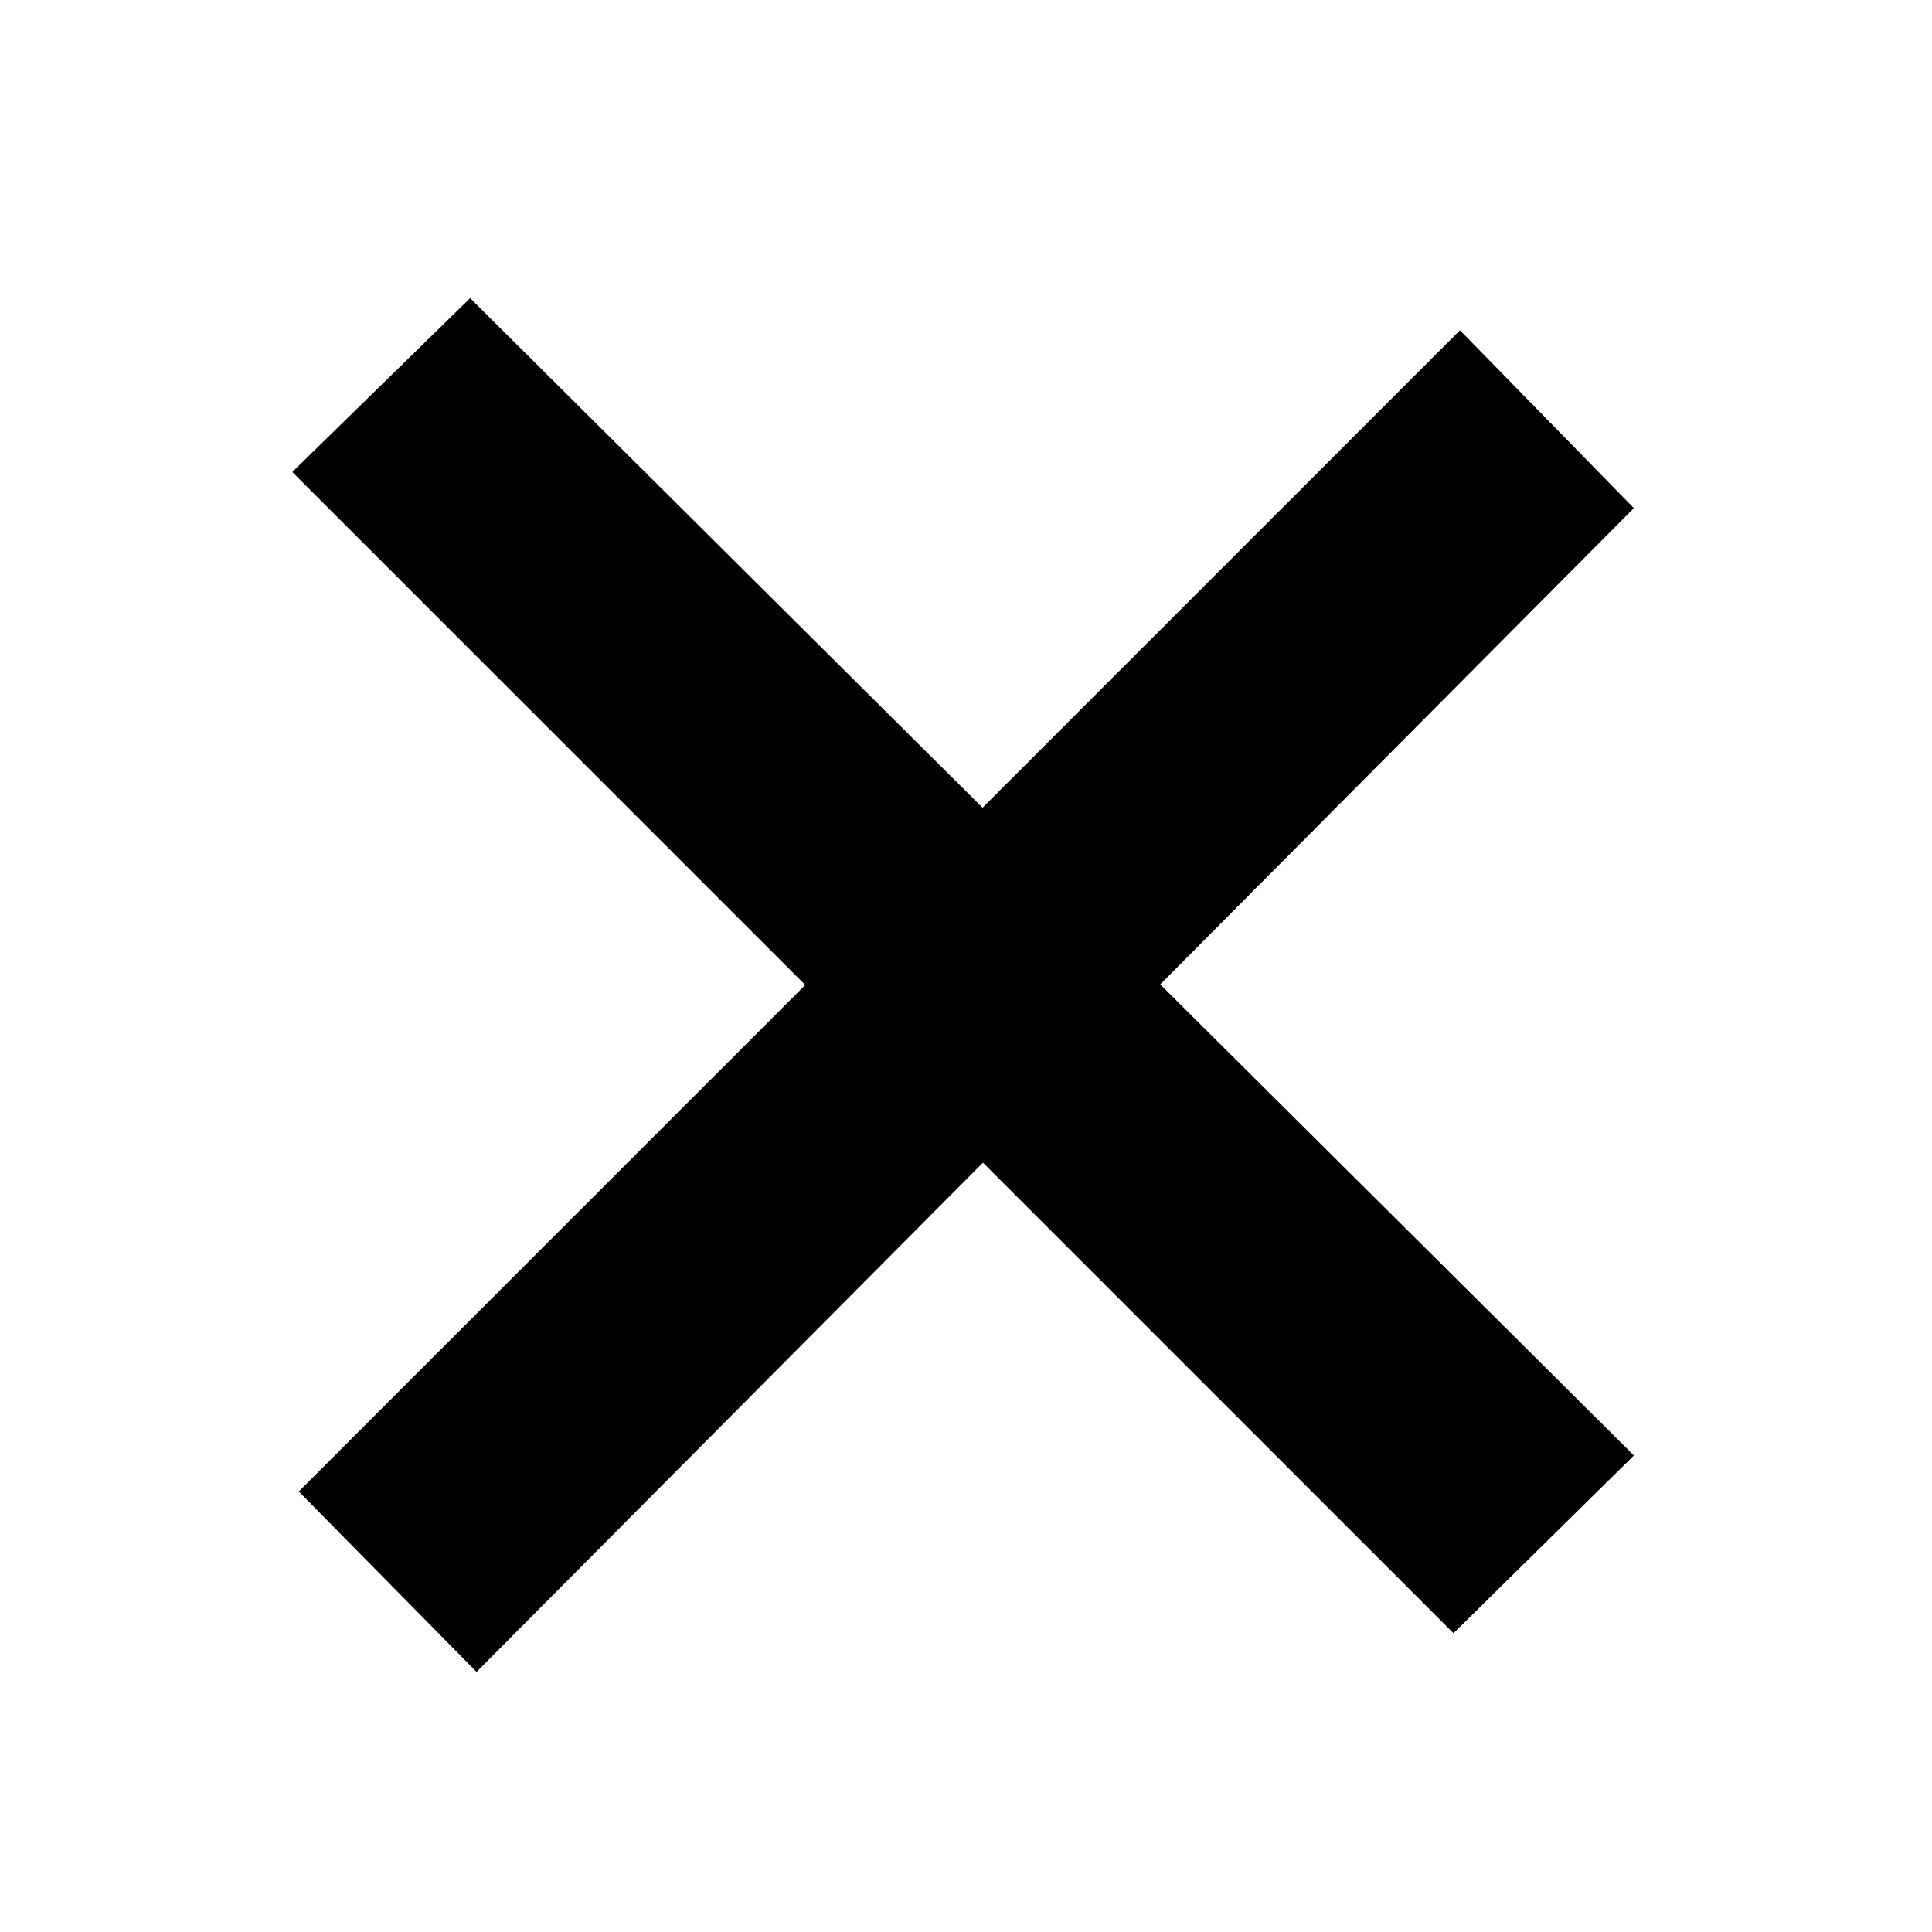<?xml version="1.0" encoding="UTF-8"?>
<svg id="Ebene_1" xmlns="http://www.w3.org/2000/svg" version="1.1" viewBox="0 0 300 300">
  <!-- Generator: Adobe Illustrator 30.0.0, SVG Export Plug-In . SVG Version: 2.1.1 Build 123)  -->
  <defs>
    <style>
      .st0 {
        fill-rule: evenodd;
        stroke: #000;
      }
    </style>
  </defs>
  <g id="Zeichenfläche_1">
    <path id="Rechteck_1" class="st0" d="M46.1,73.3l26.9-26.3,180,179-27.3,26.9L46.1,73.3Z"/>
    <path id="Rechteck_1-2" class="st0" d="M226.7,52l26.3,26.9-179,180-26.9-27.3L226.7,52Z"/>
  </g>
</svg>